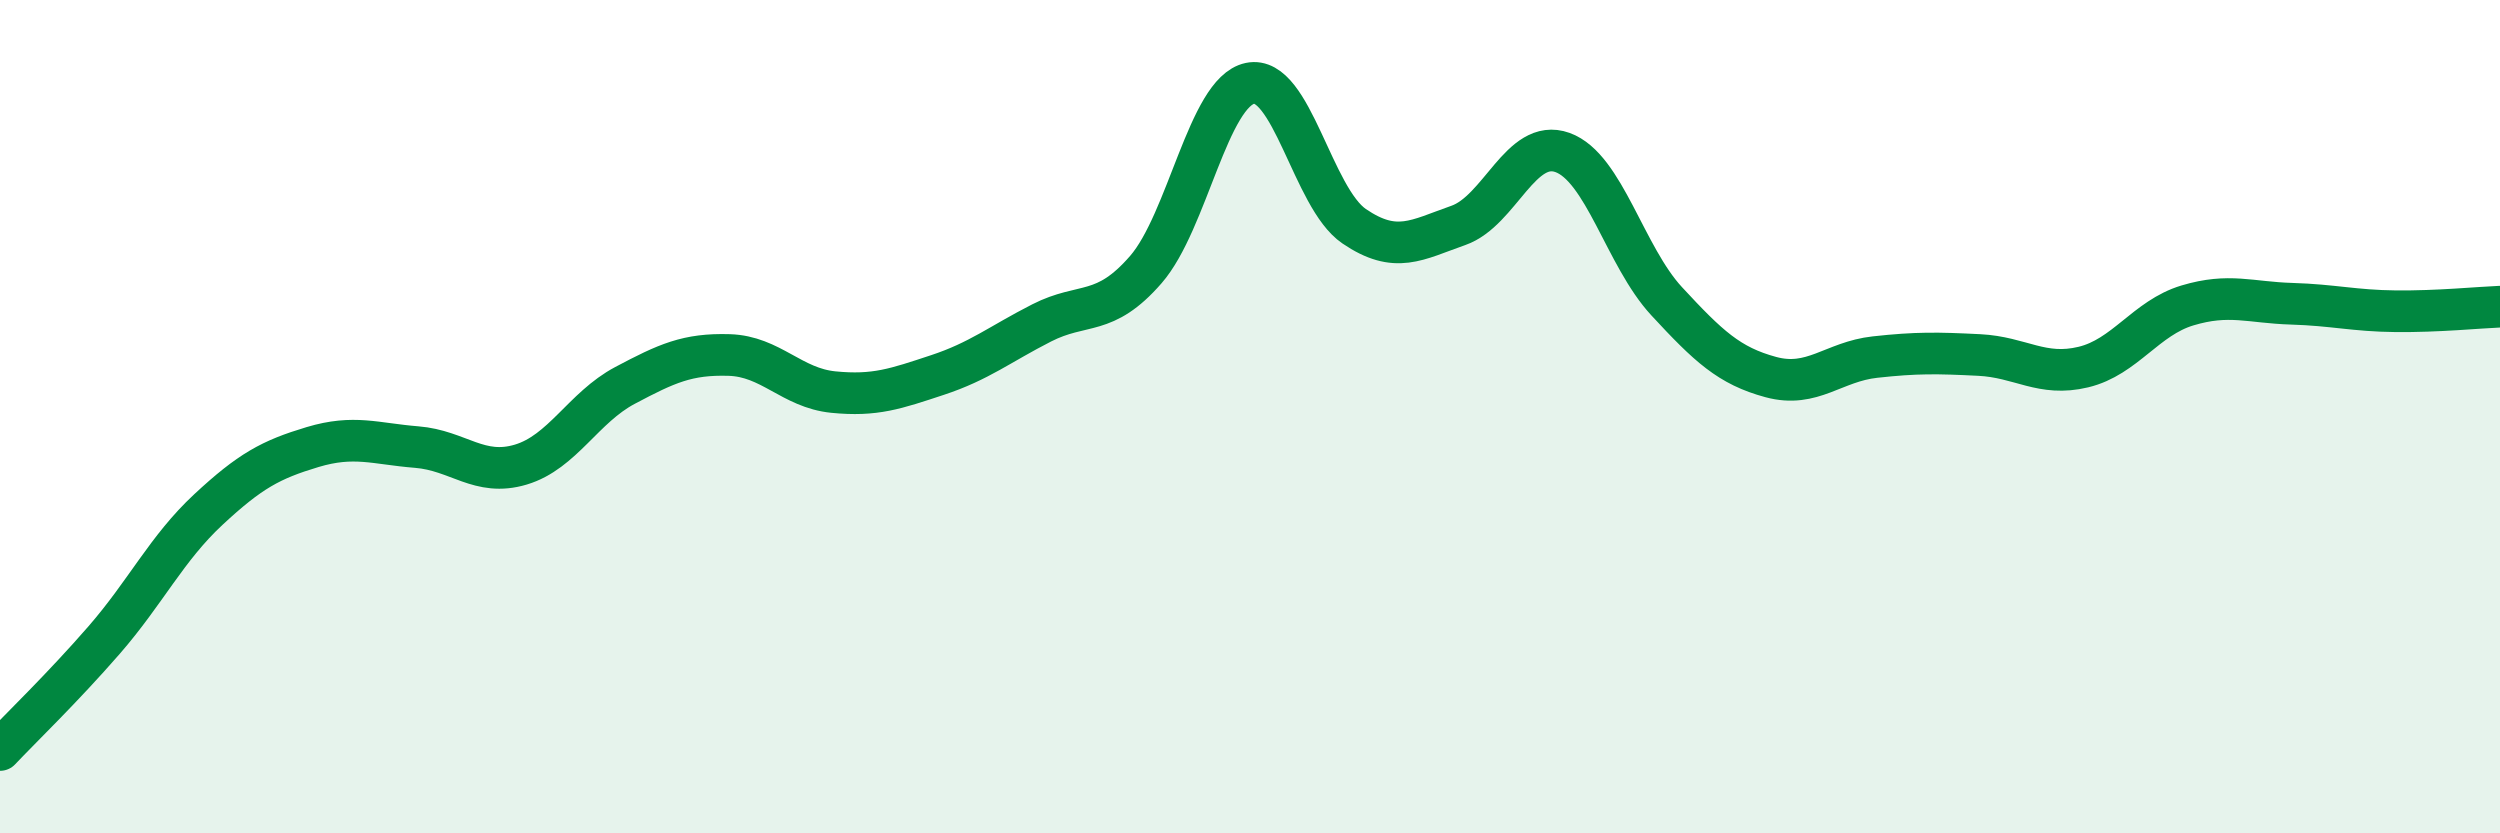 
    <svg width="60" height="20" viewBox="0 0 60 20" xmlns="http://www.w3.org/2000/svg">
      <path
        d="M 0,18 C 0.5,17.47 1.5,16.51 2.5,15.36 C 3.5,14.21 4,13.16 5,12.23 C 6,11.3 6.5,11.03 7.5,10.73 C 8.5,10.43 9,10.65 10,10.73 C 11,10.81 11.5,11.45 12.5,11.15 C 13.5,10.85 14,9.78 15,9.25 C 16,8.72 16.5,8.49 17.5,8.52 C 18.5,8.55 19,9.31 20,9.41 C 21,9.51 21.5,9.33 22.5,9 C 23.5,8.67 24,8.26 25,7.75 C 26,7.24 26.5,7.62 27.5,6.47 C 28.5,5.32 29,2.21 30,2 C 31,1.79 31.5,4.75 32.5,5.43 C 33.5,6.11 34,5.76 35,5.41 C 36,5.06 36.5,3.3 37.5,3.66 C 38.5,4.02 39,6.15 40,7.23 C 41,8.31 41.5,8.78 42.5,9.05 C 43.5,9.32 44,8.68 45,8.57 C 46,8.46 46.5,8.47 47.5,8.52 C 48.5,8.57 49,9.05 50,8.81 C 51,8.57 51.5,7.63 52.5,7.33 C 53.5,7.03 54,7.26 55,7.29 C 56,7.32 56.5,7.46 57.5,7.47 C 58.5,7.48 59.5,7.38 60,7.36L60 20L0 20Z"
        fill="#008740"
        opacity="0.1"
        stroke-linecap="round"
        stroke-linejoin="round"
      />
      <path
        d="M 0,18 C 0.5,17.47 1.5,16.51 2.5,15.36 C 3.5,14.21 4,13.16 5,12.23 C 6,11.3 6.5,11.03 7.5,10.73 C 8.5,10.43 9,10.65 10,10.73 C 11,10.81 11.5,11.45 12.5,11.15 C 13.5,10.85 14,9.78 15,9.25 C 16,8.72 16.5,8.49 17.5,8.52 C 18.5,8.55 19,9.31 20,9.41 C 21,9.51 21.5,9.33 22.5,9 C 23.5,8.67 24,8.26 25,7.75 C 26,7.24 26.5,7.62 27.5,6.47 C 28.5,5.32 29,2.21 30,2 C 31,1.79 31.5,4.75 32.5,5.43 C 33.5,6.11 34,5.76 35,5.41 C 36,5.06 36.5,3.3 37.5,3.66 C 38.5,4.02 39,6.15 40,7.23 C 41,8.31 41.5,8.78 42.5,9.05 C 43.5,9.32 44,8.68 45,8.57 C 46,8.46 46.5,8.47 47.5,8.52 C 48.5,8.57 49,9.05 50,8.81 C 51,8.57 51.5,7.63 52.5,7.33 C 53.5,7.03 54,7.26 55,7.29 C 56,7.32 56.5,7.46 57.5,7.47 C 58.5,7.48 59.5,7.38 60,7.36"
        stroke="#008740"
        stroke-width="1"
        fill="none"
        stroke-linecap="round"
        stroke-linejoin="round"
      />
    </svg>
  